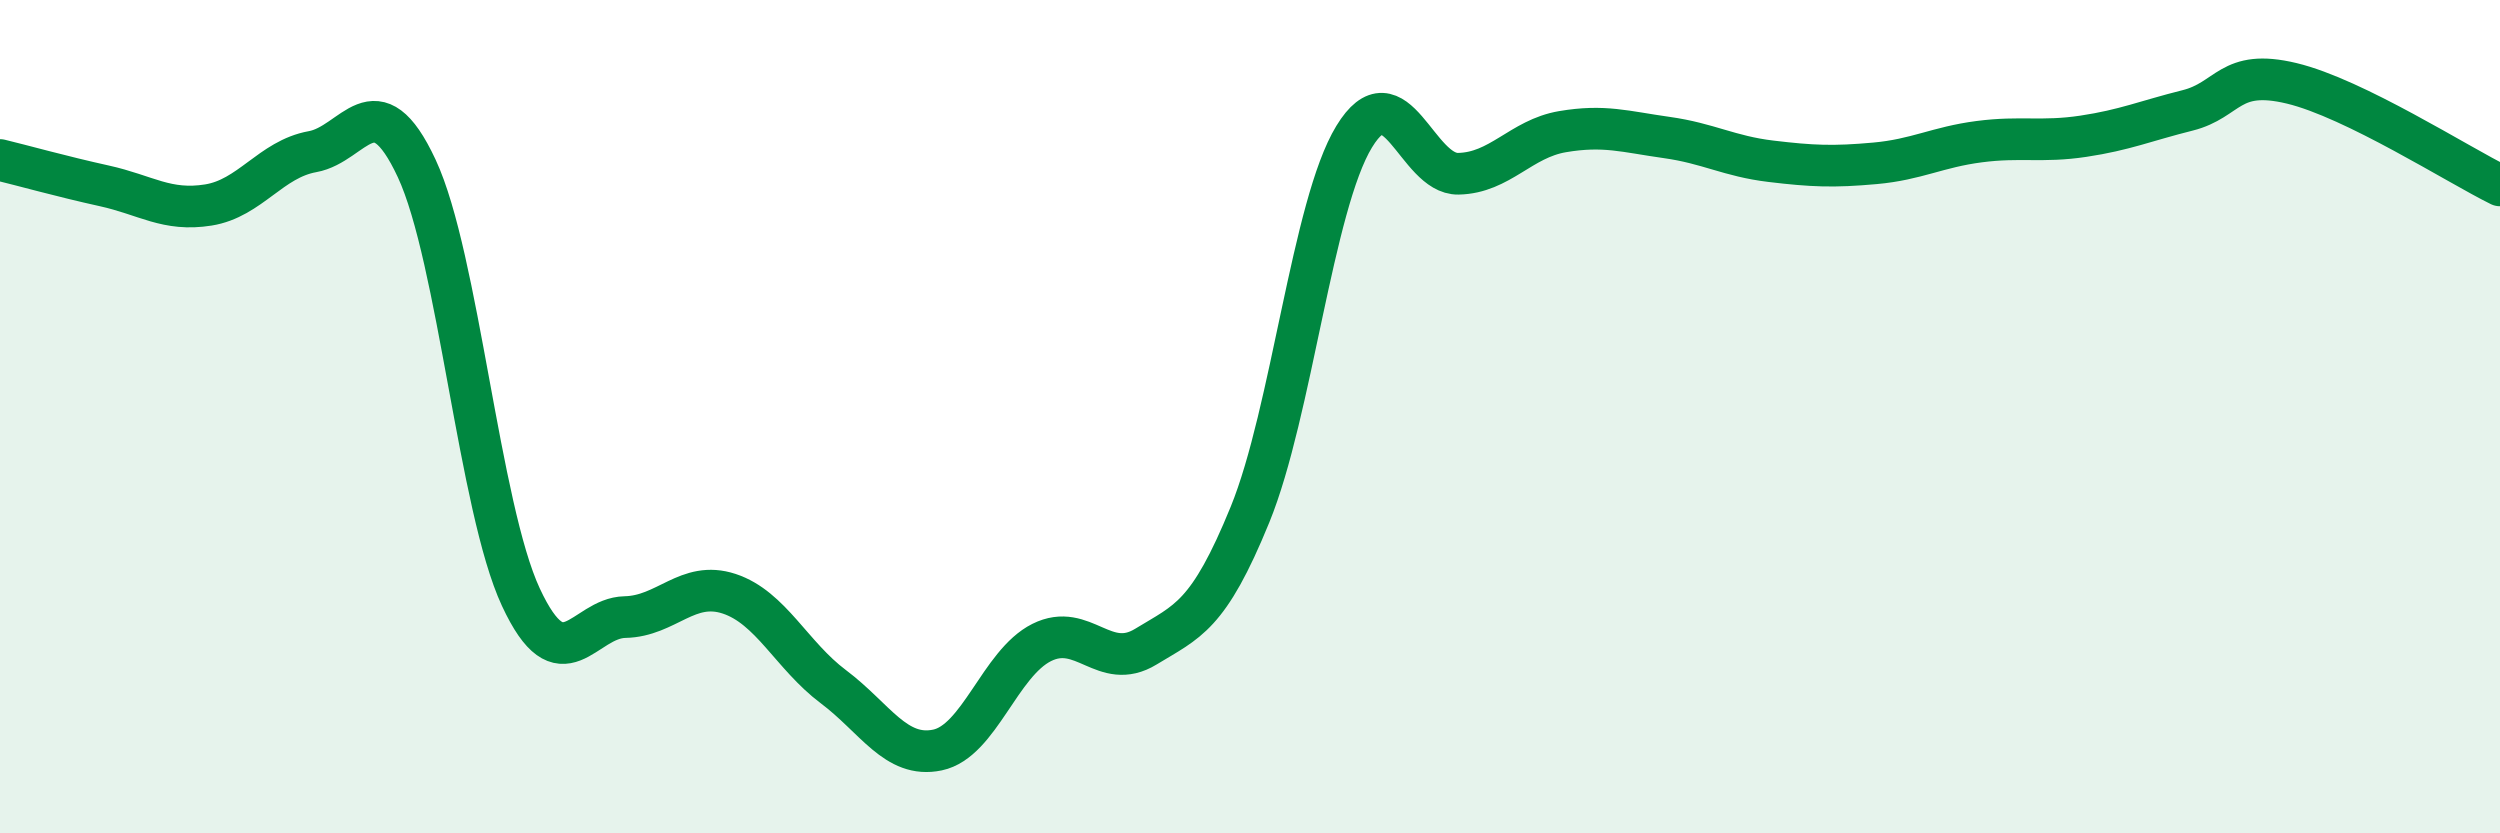 
    <svg width="60" height="20" viewBox="0 0 60 20" xmlns="http://www.w3.org/2000/svg">
      <path
        d="M 0,3.84 C 0.5,3.96 1.5,4.24 2.5,4.46 C 3.5,4.68 4,5.08 5,4.92 C 6,4.76 6.5,3.82 7.5,3.64 C 8.5,3.46 9,1.9 10,4.04 C 11,6.18 11.5,12.18 12.5,14.33 C 13.5,16.48 14,14.83 15,14.81 C 16,14.79 16.5,13.92 17.5,14.25 C 18.5,14.58 19,15.73 20,16.48 C 21,17.23 21.5,18.21 22.5,18 C 23.5,17.79 24,15.92 25,15.42 C 26,14.92 26.5,16.13 27.5,15.52 C 28.5,14.91 29,14.8 30,12.35 C 31,9.9 31.5,4.92 32.5,3.28 C 33.5,1.64 34,4.19 35,4.17 C 36,4.15 36.5,3.33 37.5,3.16 C 38.5,2.99 39,3.16 40,3.3 C 41,3.44 41.5,3.75 42.5,3.87 C 43.5,3.99 44,4.01 45,3.92 C 46,3.83 46.5,3.53 47.5,3.4 C 48.5,3.27 49,3.42 50,3.27 C 51,3.12 51.5,2.9 52.5,2.65 C 53.5,2.4 53.5,1.64 55,2 C 56.5,2.36 59,3.96 60,4.45L60 20L0 20Z"
        fill="#008740"
        opacity="0.1"
        stroke-linecap="round"
        stroke-linejoin="round"
      />
      <path
        d="M 0,3.84 C 0.5,3.96 1.5,4.24 2.5,4.46 C 3.5,4.68 4,5.08 5,4.92 C 6,4.76 6.5,3.82 7.5,3.64 C 8.5,3.46 9,1.9 10,4.04 C 11,6.18 11.5,12.18 12.5,14.33 C 13.5,16.48 14,14.83 15,14.81 C 16,14.79 16.5,13.92 17.5,14.25 C 18.5,14.58 19,15.73 20,16.48 C 21,17.23 21.5,18.21 22.5,18 C 23.5,17.79 24,15.92 25,15.42 C 26,14.92 26.5,16.13 27.5,15.52 C 28.5,14.91 29,14.8 30,12.35 C 31,9.9 31.5,4.92 32.5,3.28 C 33.5,1.64 34,4.19 35,4.17 C 36,4.15 36.5,3.33 37.5,3.16 C 38.5,2.99 39,3.16 40,3.3 C 41,3.44 41.5,3.75 42.5,3.87 C 43.5,3.99 44,4.01 45,3.92 C 46,3.83 46.5,3.53 47.5,3.4 C 48.5,3.27 49,3.42 50,3.27 C 51,3.12 51.5,2.9 52.5,2.65 C 53.5,2.4 53.5,1.64 55,2 C 56.5,2.36 59,3.96 60,4.45"
        stroke="#008740"
        stroke-width="1"
        fill="none"
        stroke-linecap="round"
        stroke-linejoin="round"
      />
    </svg>
  